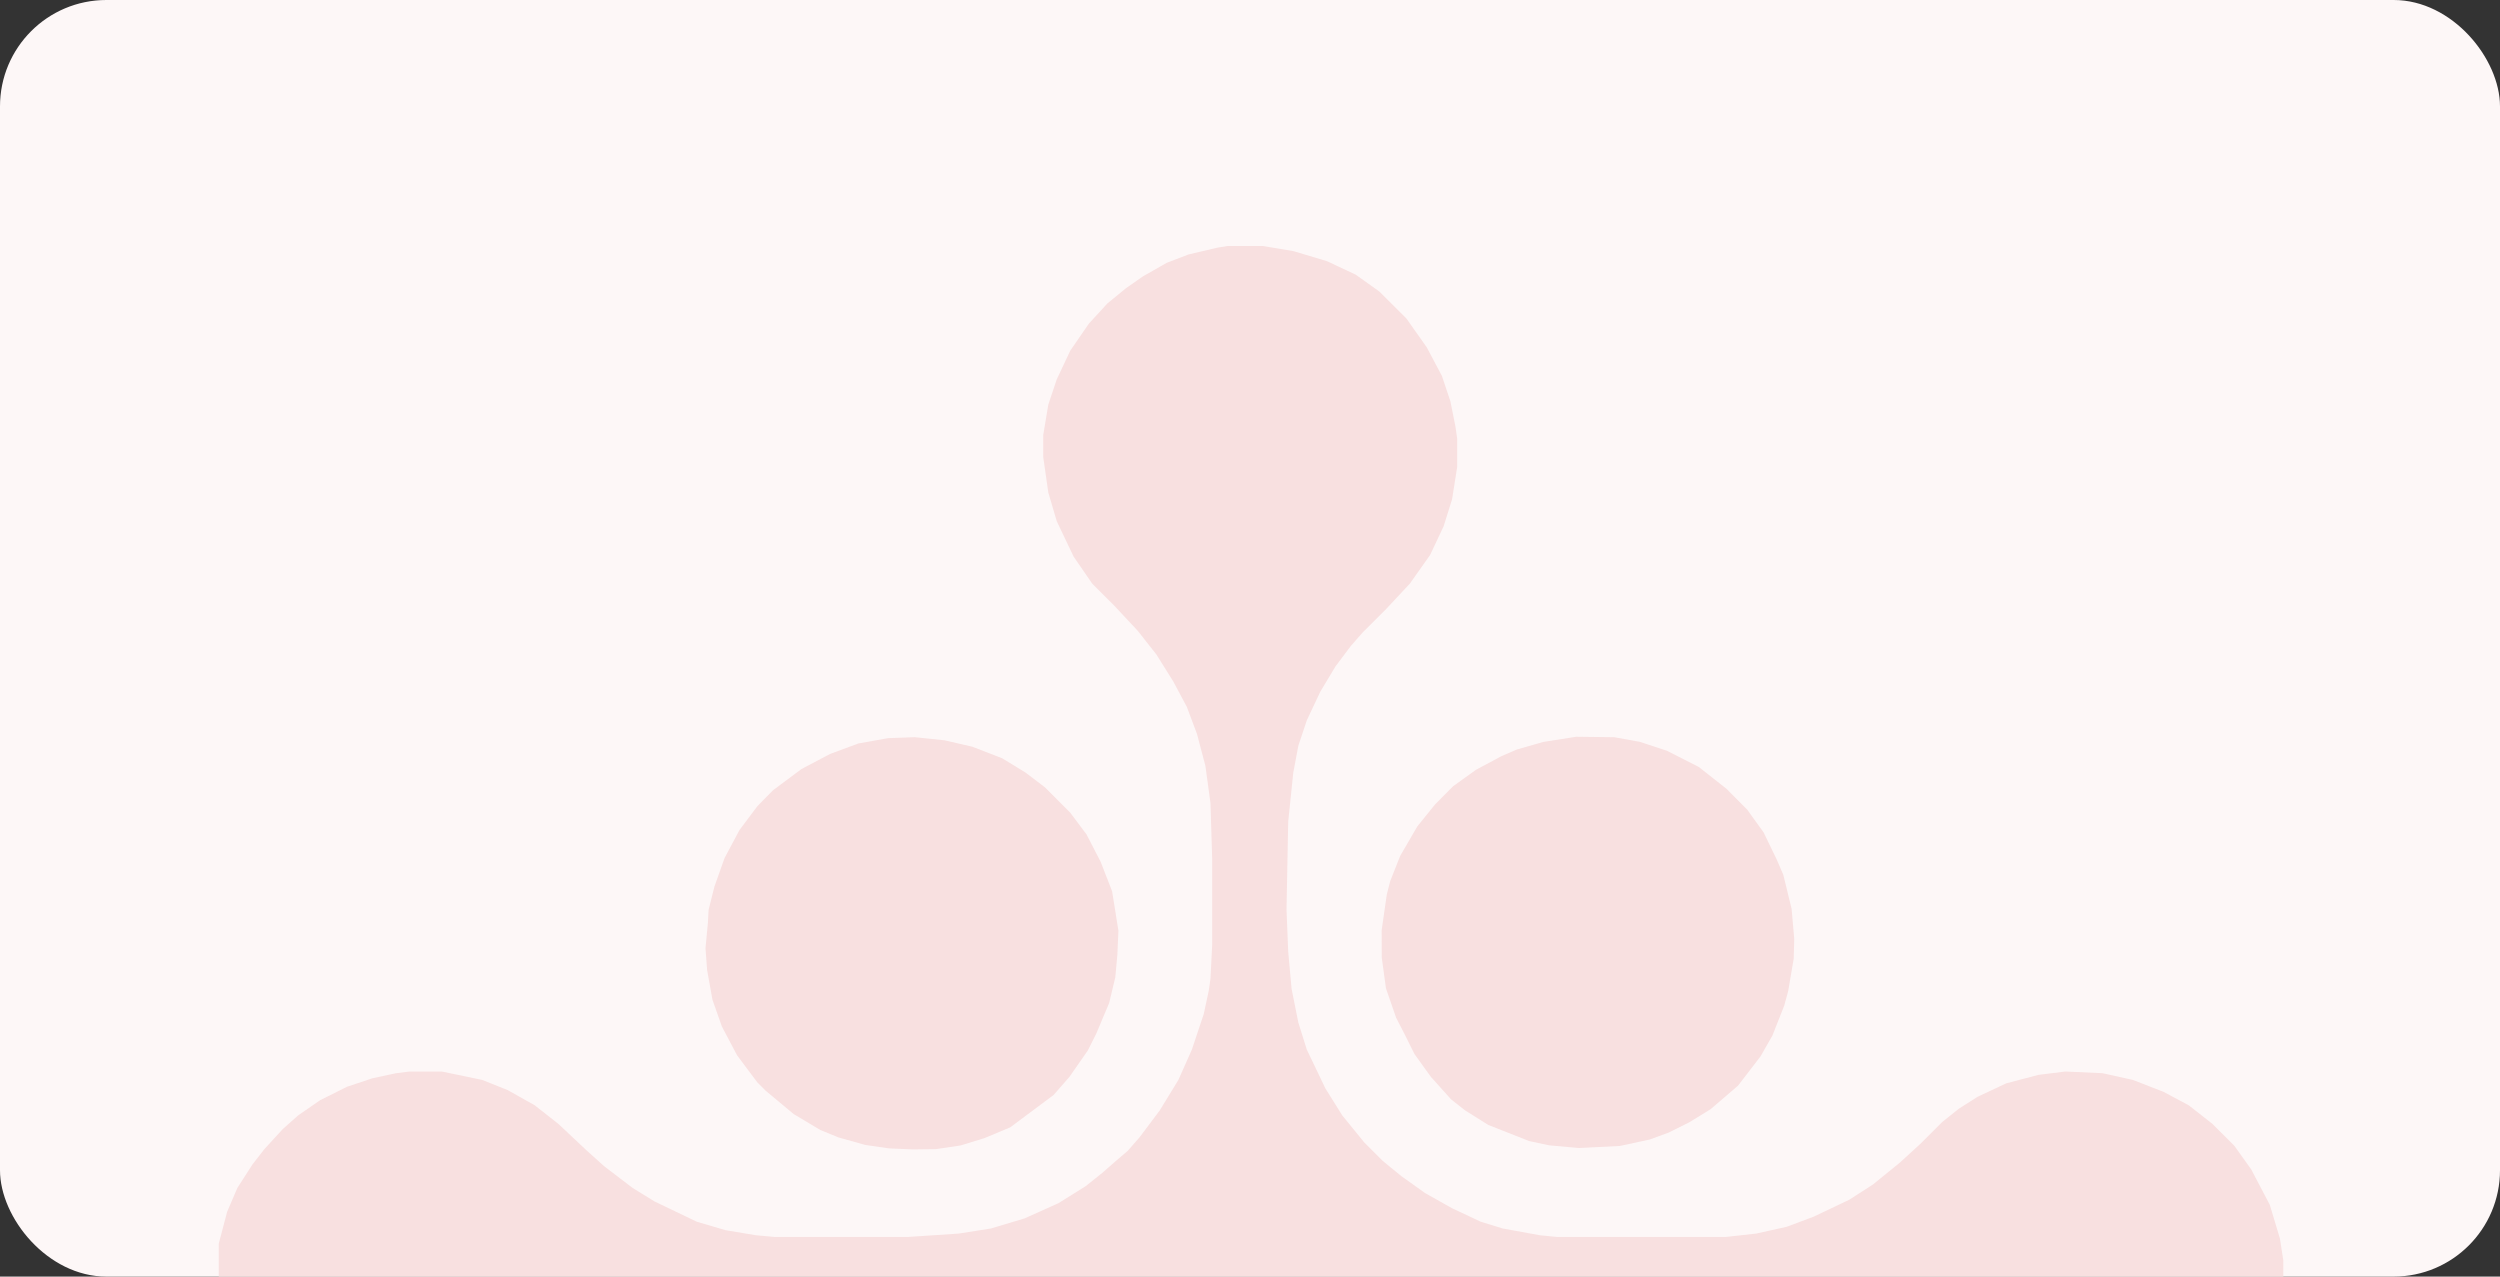 <svg width="376" height="192" viewBox="0 0 376 192" fill="none" xmlns="http://www.w3.org/2000/svg">
<rect x="0" y="0" width="376" height="192" fill="#333333" stroke="none"/>
<g clip-path="url(#clip0_0_1110)">
<rect width="376" height="192" rx="16" fill="#FDF7F7"/>
<path fill-rule="evenodd" clip-rule="evenodd" d="M184.598 37H189.934L194.508 37.762L199.59 39.285L203.91 41.316L207.467 43.855L211.533 47.917L214.582 52.234L216.869 56.55L218.14 60.358L218.902 64.167L219.156 65.944V70.26L218.394 75.084L217.123 79.147L215.09 83.463L212.041 87.779L208.484 91.588L204.926 95.142L203.147 97.173L200.861 100.22L198.574 104.028L196.541 108.345L195.27 112.153L194.508 116.215L193.746 123.578L193.492 136.781L193.746 143.128L194.254 148.714L195.27 153.792L196.541 157.854L199.336 163.694L201.877 167.756L205.18 171.818L207.975 174.611L210.771 176.896L214.328 179.435L218.394 181.72L222.713 183.752L226.017 184.767L231.607 185.783L234.148 186.037H259.558L264.132 185.529L268.706 184.513L272.772 182.99L278.108 180.451L281.665 178.166L285.731 174.865L288.78 172.072L292.084 168.772L294.625 166.741L297.42 164.963L301.74 162.932L306.567 161.663L310.633 161.155L316.223 161.409L320.797 162.424L325.371 164.202L329.183 166.233L332.74 169.026L336.043 172.326L338.584 175.881L341.38 181.213L342.904 186.291L343.412 189.591V194.923L342.65 199.493L340.871 204.825L339.093 208.126L336.043 212.188L334.265 214.219L331.724 216.504L327.658 219.297L322.83 221.582L318.256 222.851L313.936 223.359H309.871L306.059 222.851L301.994 221.582L297.42 219.551L294.625 217.774L291.829 215.489L288.018 211.934L283.952 207.872L281.411 205.84L276.837 203.048L272.772 201.016L268.706 199.493L264.64 198.731L260.067 198.224L253.46 197.97H238.722L232.878 198.224L226.779 199.239L222.205 200.763L217.885 202.794L213.82 205.333L209.754 208.379L206.451 211.426L204.164 213.711L201.115 217.774L199.082 221.074L196.541 226.406L195.016 231.738L194 238.593L193.746 243.925V258.143L194 263.729L195.016 270.838L196.287 275.408L198.828 280.994L201.877 285.564L204.672 289.118L206.451 290.895L208.23 292.927L211.279 296.227L214.582 300.797L217.123 305.621L218.394 310.192L218.902 314.762V317.555L218.394 322.125L217.377 326.441L215.599 330.757L213.312 334.312L211.279 337.104L208.484 339.897L204.164 342.944L200.606 344.721L196.541 346.245L191.713 347.26L189.172 347.514H186.885L182.565 347.006L177.483 345.483L173.926 343.96L170.622 341.928L167.065 339.136L164.778 336.851L161.983 333.042L159.442 328.218L157.917 323.902L157.155 319.586L156.901 317.301V314.508L157.409 309.938L158.679 305.875L160.712 301.813L163.253 298.258L166.303 294.958L168.589 292.419L171.639 288.864L174.18 285.564L176.975 280.994L179.008 276.931L180.786 272.361L181.803 268.045L182.311 263.221V253.573L182.057 240.116L181.295 233.515L180.278 229.199L178.754 225.137L175.704 219.297L173.163 215.489L171.131 212.95L169.352 211.172V210.665H168.844V210.157L167.827 209.649L165.286 207.364L160.966 204.317L156.138 201.778L151.31 200.001L147.245 198.985L141.146 198.224L135.556 197.97H127.171L117.007 198.224L111.416 198.731L106.842 199.747L103.031 201.016L98.711 203.302L94.9 205.84L92.359 207.872L89.817 210.157L87.785 212.188L85.752 213.965L82.703 216.758L79.399 219.043L75.588 221.074L72.03 222.344L68.219 223.105L65.678 223.359H62.12L56.784 222.598L51.448 220.82L46.62 218.281L43.825 215.996L41.538 213.965L38.743 210.411L36.71 206.856L34.677 202.54L33.407 198.224L32.898 194.923V187.052L34.169 182.228L35.694 178.674L37.98 175.119L39.759 172.834L42.554 169.787L44.841 167.756L48.145 165.471L52.21 163.44L56.022 162.17L59.579 161.409L61.612 161.155H66.44L72.538 162.424L76.35 163.948L80.416 166.233L83.973 169.026L88.293 173.088L90.834 175.373L95.154 178.674L98.457 180.705L104.81 183.752L109.129 185.021L113.703 185.783L116.498 186.037H136.572L144.196 185.529L149.024 184.767L154.106 183.244L159.188 180.959L163.253 178.42L165.794 176.389L167.827 174.611L169.606 173.088L171.385 171.057L174.434 166.994L177.229 162.424L179.262 157.854L181.041 152.522L181.803 148.968L182.057 147.191L182.311 142.113V129.164L182.057 120.785L181.295 115.2L180.024 110.376L178.499 106.313L176.467 102.505L173.926 98.443L171.131 94.888L167.573 91.08L164.27 87.779L161.475 83.717L158.934 78.385L157.663 74.069L156.901 68.737V65.436L157.663 60.866L158.934 57.058L160.966 52.742L163.762 48.679L166.557 45.632L169.352 43.347L171.893 41.57L175.45 39.539L178.754 38.27L183.073 37.254L184.598 37Z" fill="#F8E0E0"/>
<path d="M209.088 132.524L210.581 128.745L213.157 124.302L215.832 120.99L218.557 118.244L221.99 115.777L225.803 113.733L228.111 112.733L232.117 111.584L237.068 110.808L242.778 110.877L246.603 111.567L250.714 112.917L255.491 115.347L259.657 118.63L262.786 121.775L265.254 125.206L267.207 129.252L268.208 131.558L269.457 136.691L269.854 141.216L269.773 144.186L268.945 149.046L268.341 151.265L266.568 155.752L264.788 158.871L261.41 163.271L257.274 166.825L254.026 168.819L250.966 170.341L248.092 171.391L243.614 172.354L237.481 172.663L232.996 172.259L229.974 171.612L223.829 169.187L220.327 166.987L218.244 165.346L215.209 161.964L212.741 158.533L211.217 155.475L209.98 153.076L208.45 148.651L207.817 144.033L207.799 139.932L208.577 134.506L209.088 132.524Z" fill="#F8E0E0"/>
<path d="M113.891 162.775L110.85 158.706L108.571 154.386L107.156 150.372L106.351 145.901L106.104 142.6L106.466 138.843L106.572 136.863L107.443 133.361L108.976 129.048L111.22 124.837L113.92 121.237L116.263 118.855L120.538 115.664L124.862 113.388L129.083 111.822L133.557 111.018L137.572 110.873L142.043 111.339L146.259 112.312L150.728 114.047L154.231 116.186L157.174 118.426L160.978 122.242L163.411 125.496L165.538 129.614L167.257 134.035L168.211 139.978L168.052 143.583L167.741 146.984L166.818 150.842L164.878 155.459L163.603 157.995L160.851 161.951L158.457 164.688L151.943 169.551L148.077 171.168L144.467 172.278L140.756 172.83L137.3 172.874L133.692 172.715L130.136 172.2L126.123 171.075L123.381 169.953L119.371 167.558L115.159 164.047L113.891 162.775Z" fill="#F8E0E0"/>
</g>
<defs>
<clipPath id="clip0_0_1110">
<rect width="376" height="192" rx="16" fill="white"/>
</clipPath>
</defs>
</svg>
